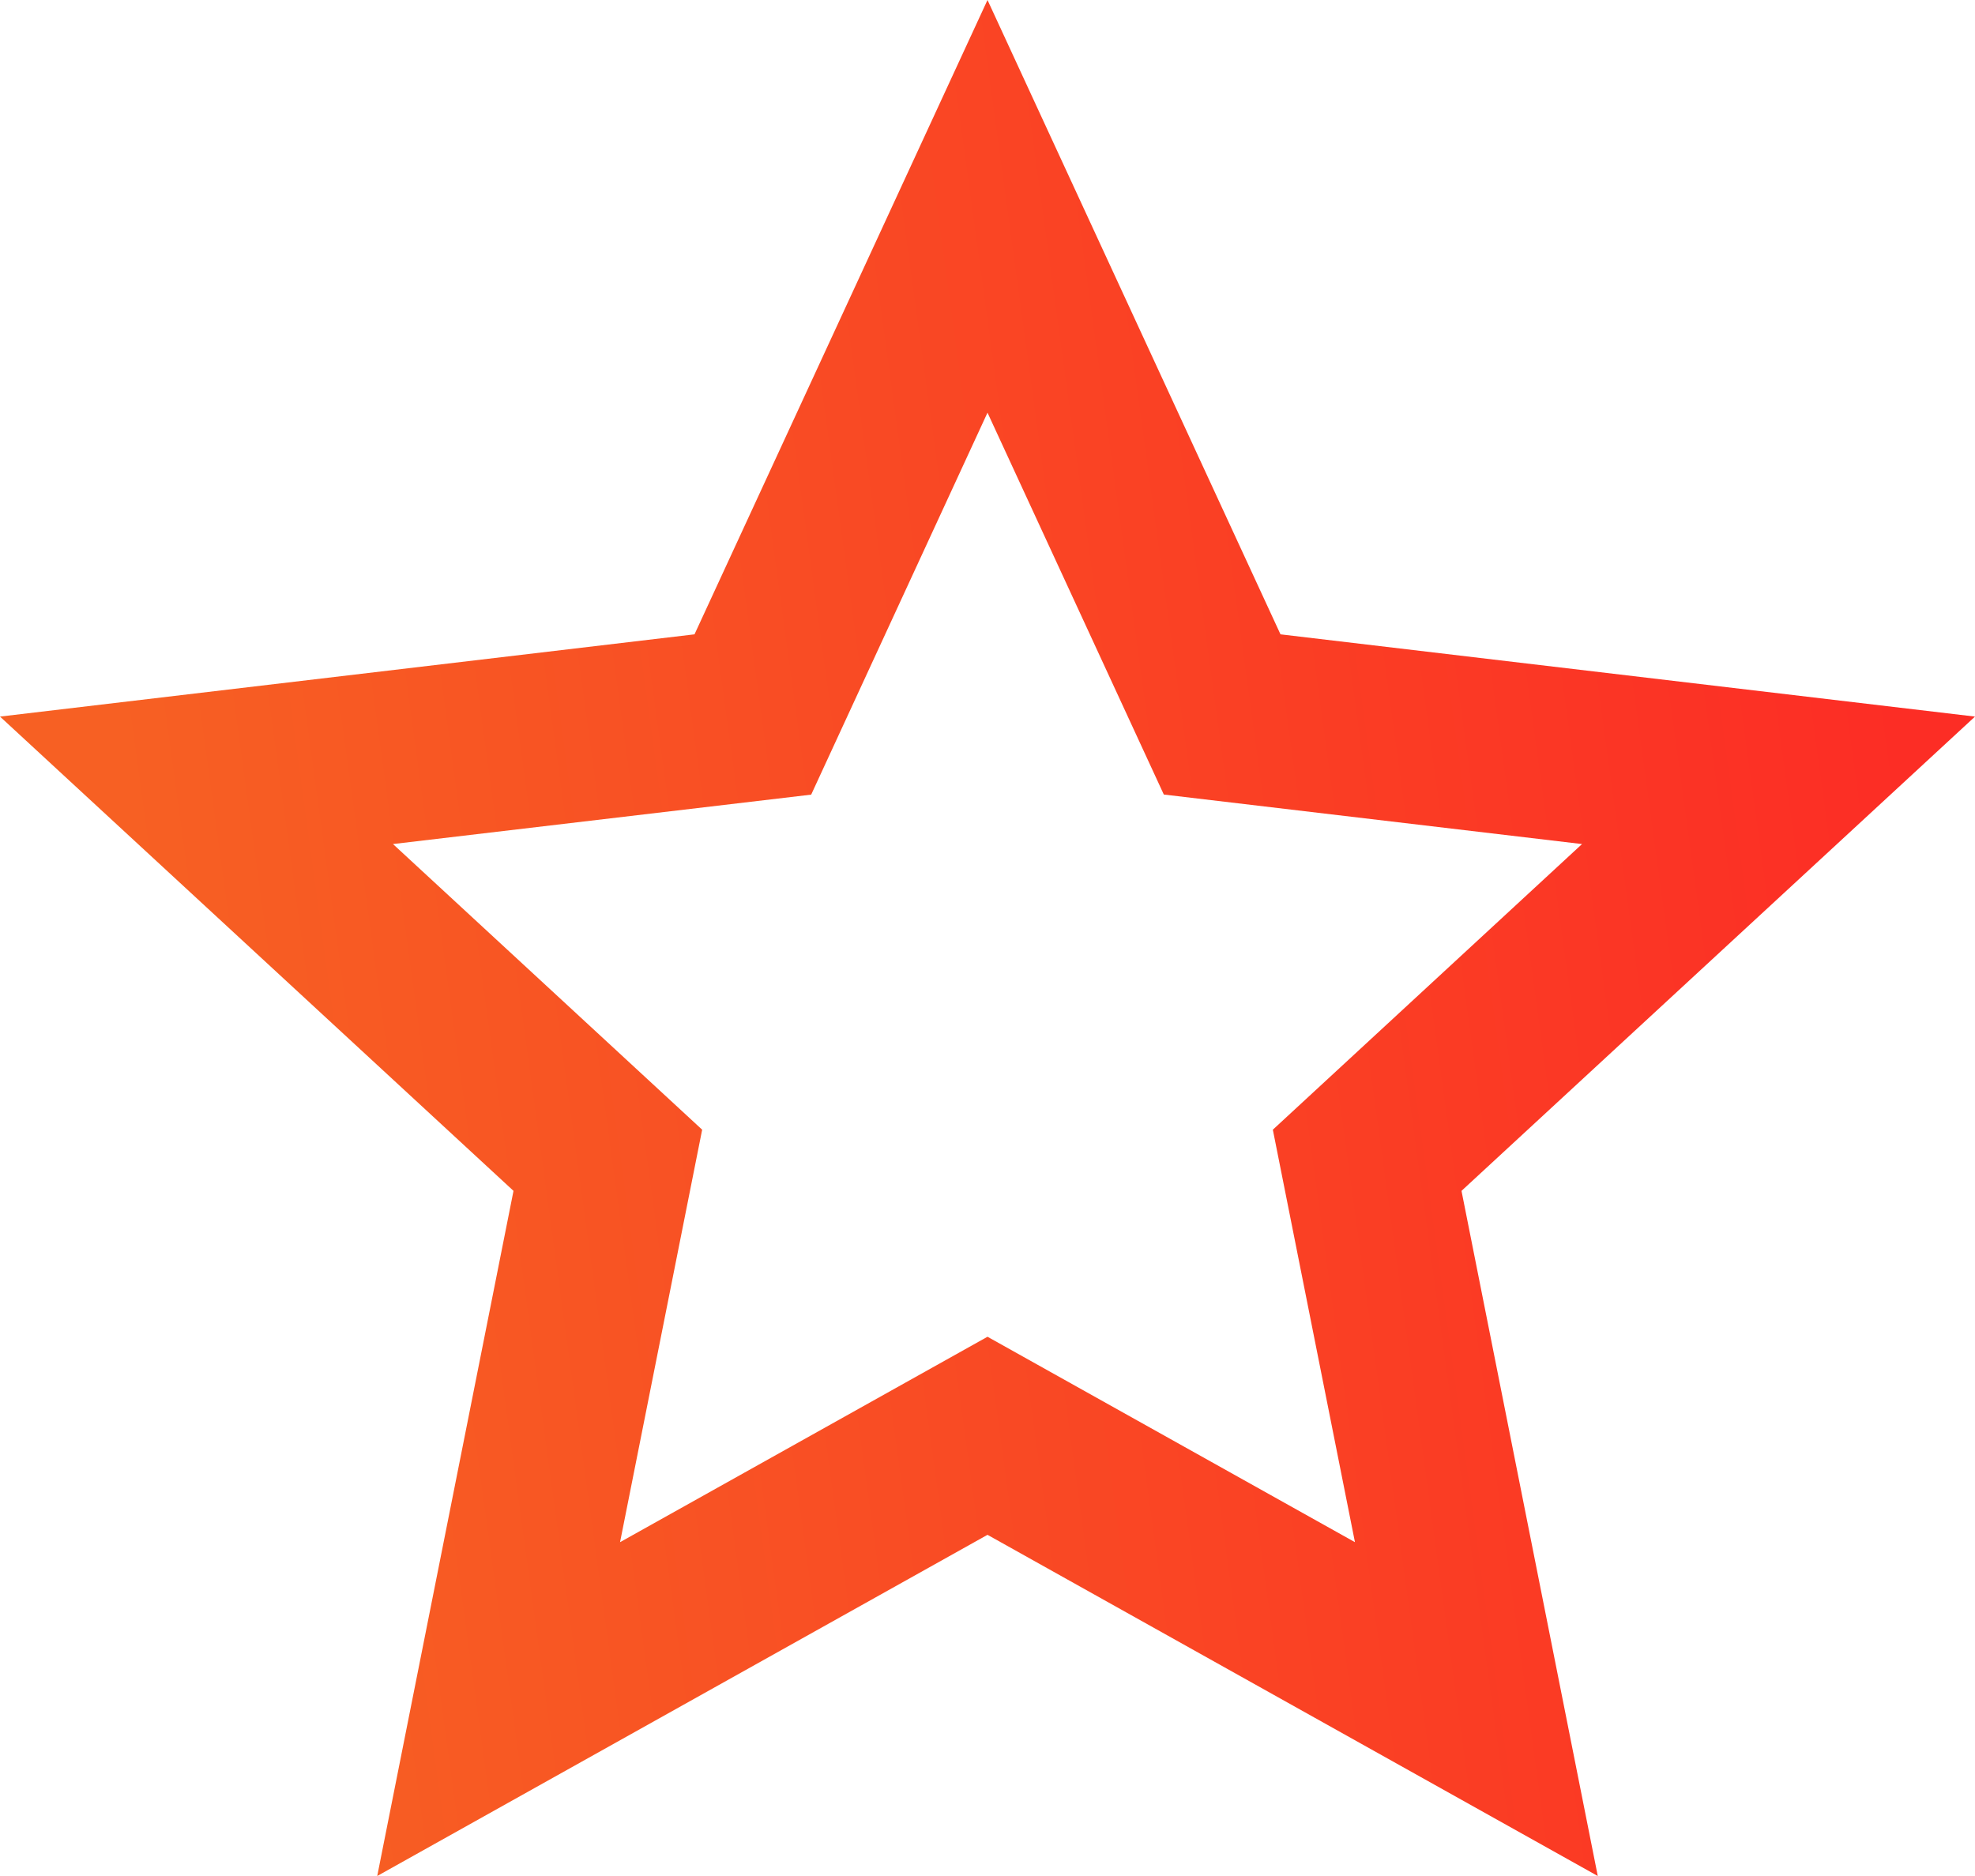 <svg width="40" height="38" viewBox="0 0 40 38" fill="none" xmlns="http://www.w3.org/2000/svg">
<path d="M20 31.089L7.64 38L10.4 24.122L0 14.515L14.066 12.849L20 0L25.934 12.849L40 14.515L29.6 24.122L32.36 38L20 31.089ZM20 27.077L27.442 31.238L25.779 22.883L32.041 17.097L23.571 16.094L20 8.359L16.429 16.096L7.959 17.097L14.221 22.883L12.558 31.238L20 27.077Z" fill="url(#paint0_linear_3987_61048)"/>
<defs>
<linearGradient id="paint0_linear_3987_61048" x1="5.173" y1="35.542" x2="40.7" y2="30.678" gradientUnits="userSpaceOnUse">
<stop stop-color="#F76023"/>
<stop offset="1" stop-color="#FC2D25"/>
</linearGradient>
</defs>
</svg>
